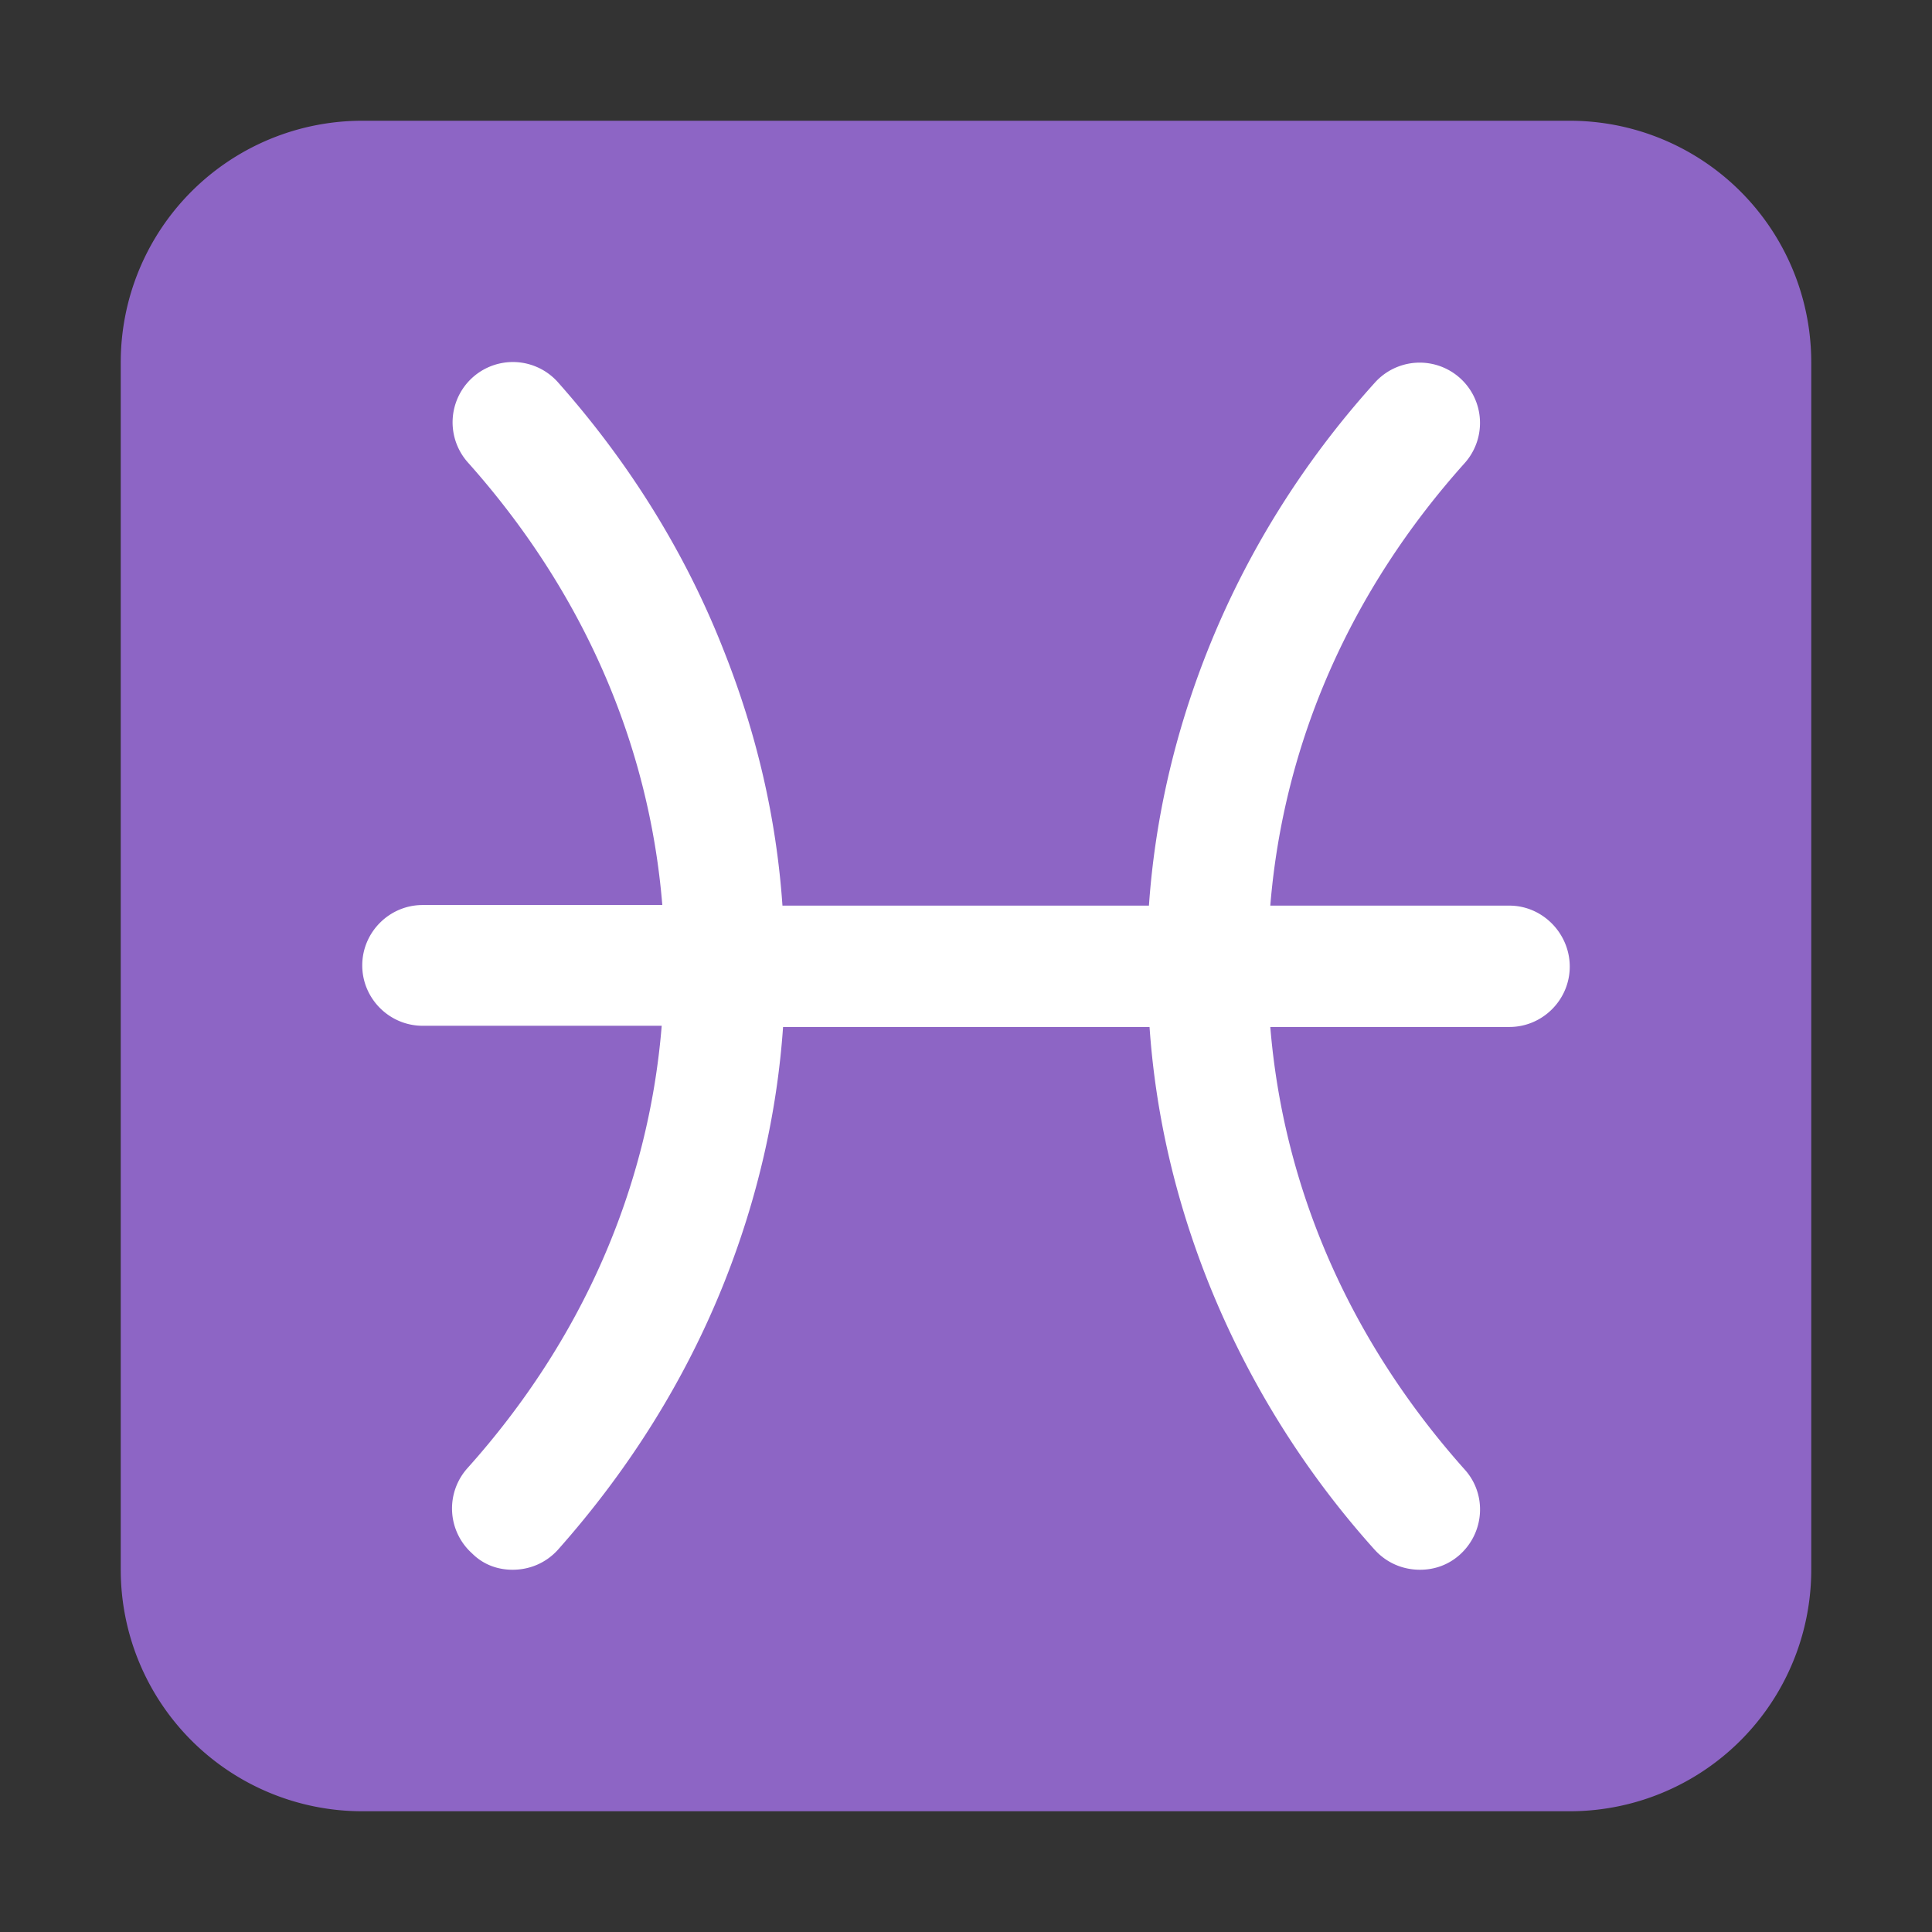 <svg xmlns="http://www.w3.org/2000/svg" width="32" height="32" viewBox="0 0 32 32"><rect x="0" y="0" width="32" height="32" fill="#333333" stroke="none"/><g fill="none"><path fill="#8d65c5" d="M2 6a4 4 0 0 1 4-4h20a4 4 0 0 1 4 4v20a4 4 0 0 1-4 4H6a4 4 0 0 1-4-4z"/><path fill="#fff" d="M25 15h-3.96c.22-2.69 1.32-5.21 3.22-7.33a.998.998 0 1 0-1.49-1.33c-1.2 1.33-2.13 2.83-2.77 4.44c-.54 1.36-.87 2.78-.97 4.22h-6.07c-.1-1.45-.43-2.86-.97-4.22c-.63-1.61-1.56-3.11-2.75-4.45a.998.998 0 1 0-1.49 1.33c1.9 2.13 3 4.65 3.22 7.33H7c-.55 0-1 .45-1 1s.45 1 1 1h3.96c-.22 2.69-1.32 5.21-3.22 7.33a1 1 0 0 0 .08 1.41c.19.19.43.27.67.27c.28 0 .55-.11.75-.33c1.19-1.34 2.12-2.83 2.76-4.44c.54-1.36.87-2.78.97-4.22h6.07c.1 1.45.43 2.86.97 4.22a14.9 14.9 0 0 0 2.76 4.44c.2.22.47.33.75.33c.24 0 .47-.08.66-.25c.41-.37.45-1 .08-1.41c-1.9-2.13-3-4.65-3.22-7.33H25c.55 0 1-.45 1-1S25.55 15 25 15"/></g></svg>